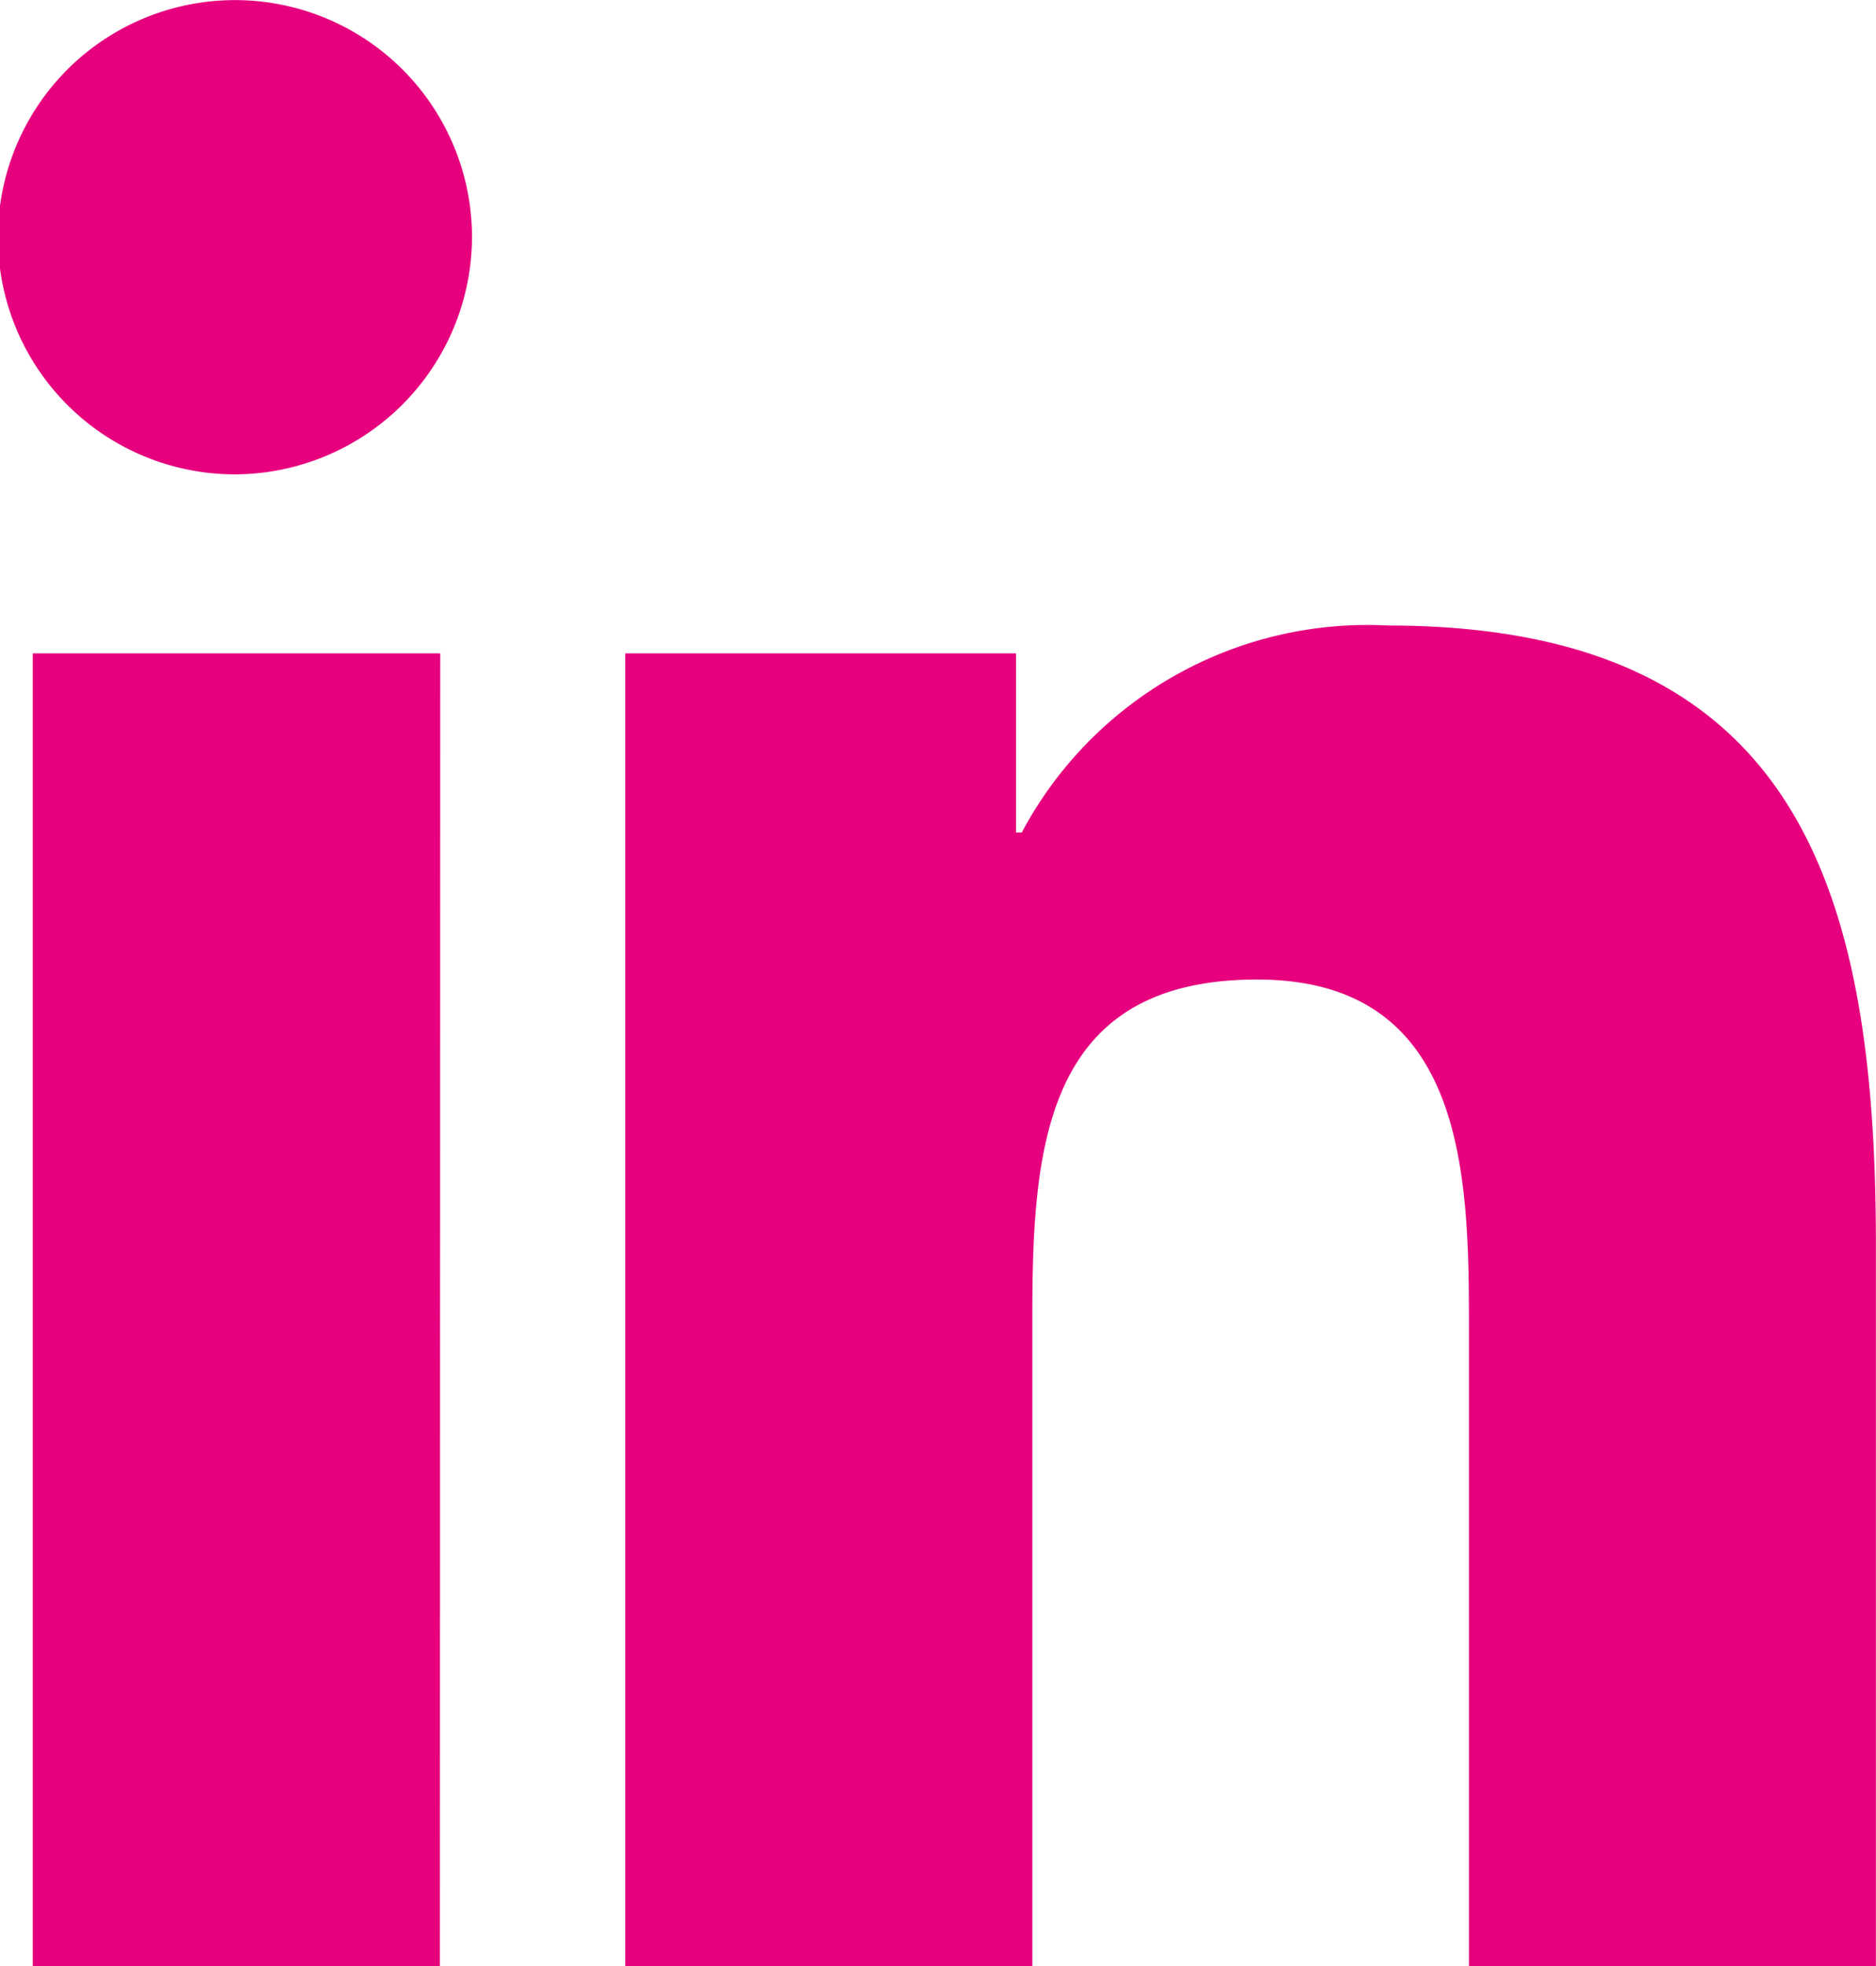 <svg xmlns="http://www.w3.org/2000/svg" width="17.182" height="18" viewBox="0 0 17.182 18"><defs><style>.a{fill:#e6007e;}</style></defs><path class="a" d="M10.029,22H6.3V9.982h3.732ZM8.161,8.343a2.171,2.171,0,1,1,2.162-2.182A2.179,2.179,0,0,1,8.161,8.343ZM23.178,22H19.454V16.15c0-1.394-.028-3.182-1.94-3.182-1.94,0-2.059,1.514-2.059,3.082V22H11.727V9.982h3.579v1.64h.052A3.587,3.587,0,0,1,18.71,9.727c3.777,0,4.471,2.441,4.471,5.671V22Z" transform="translate(-6 -4)"/></svg>
